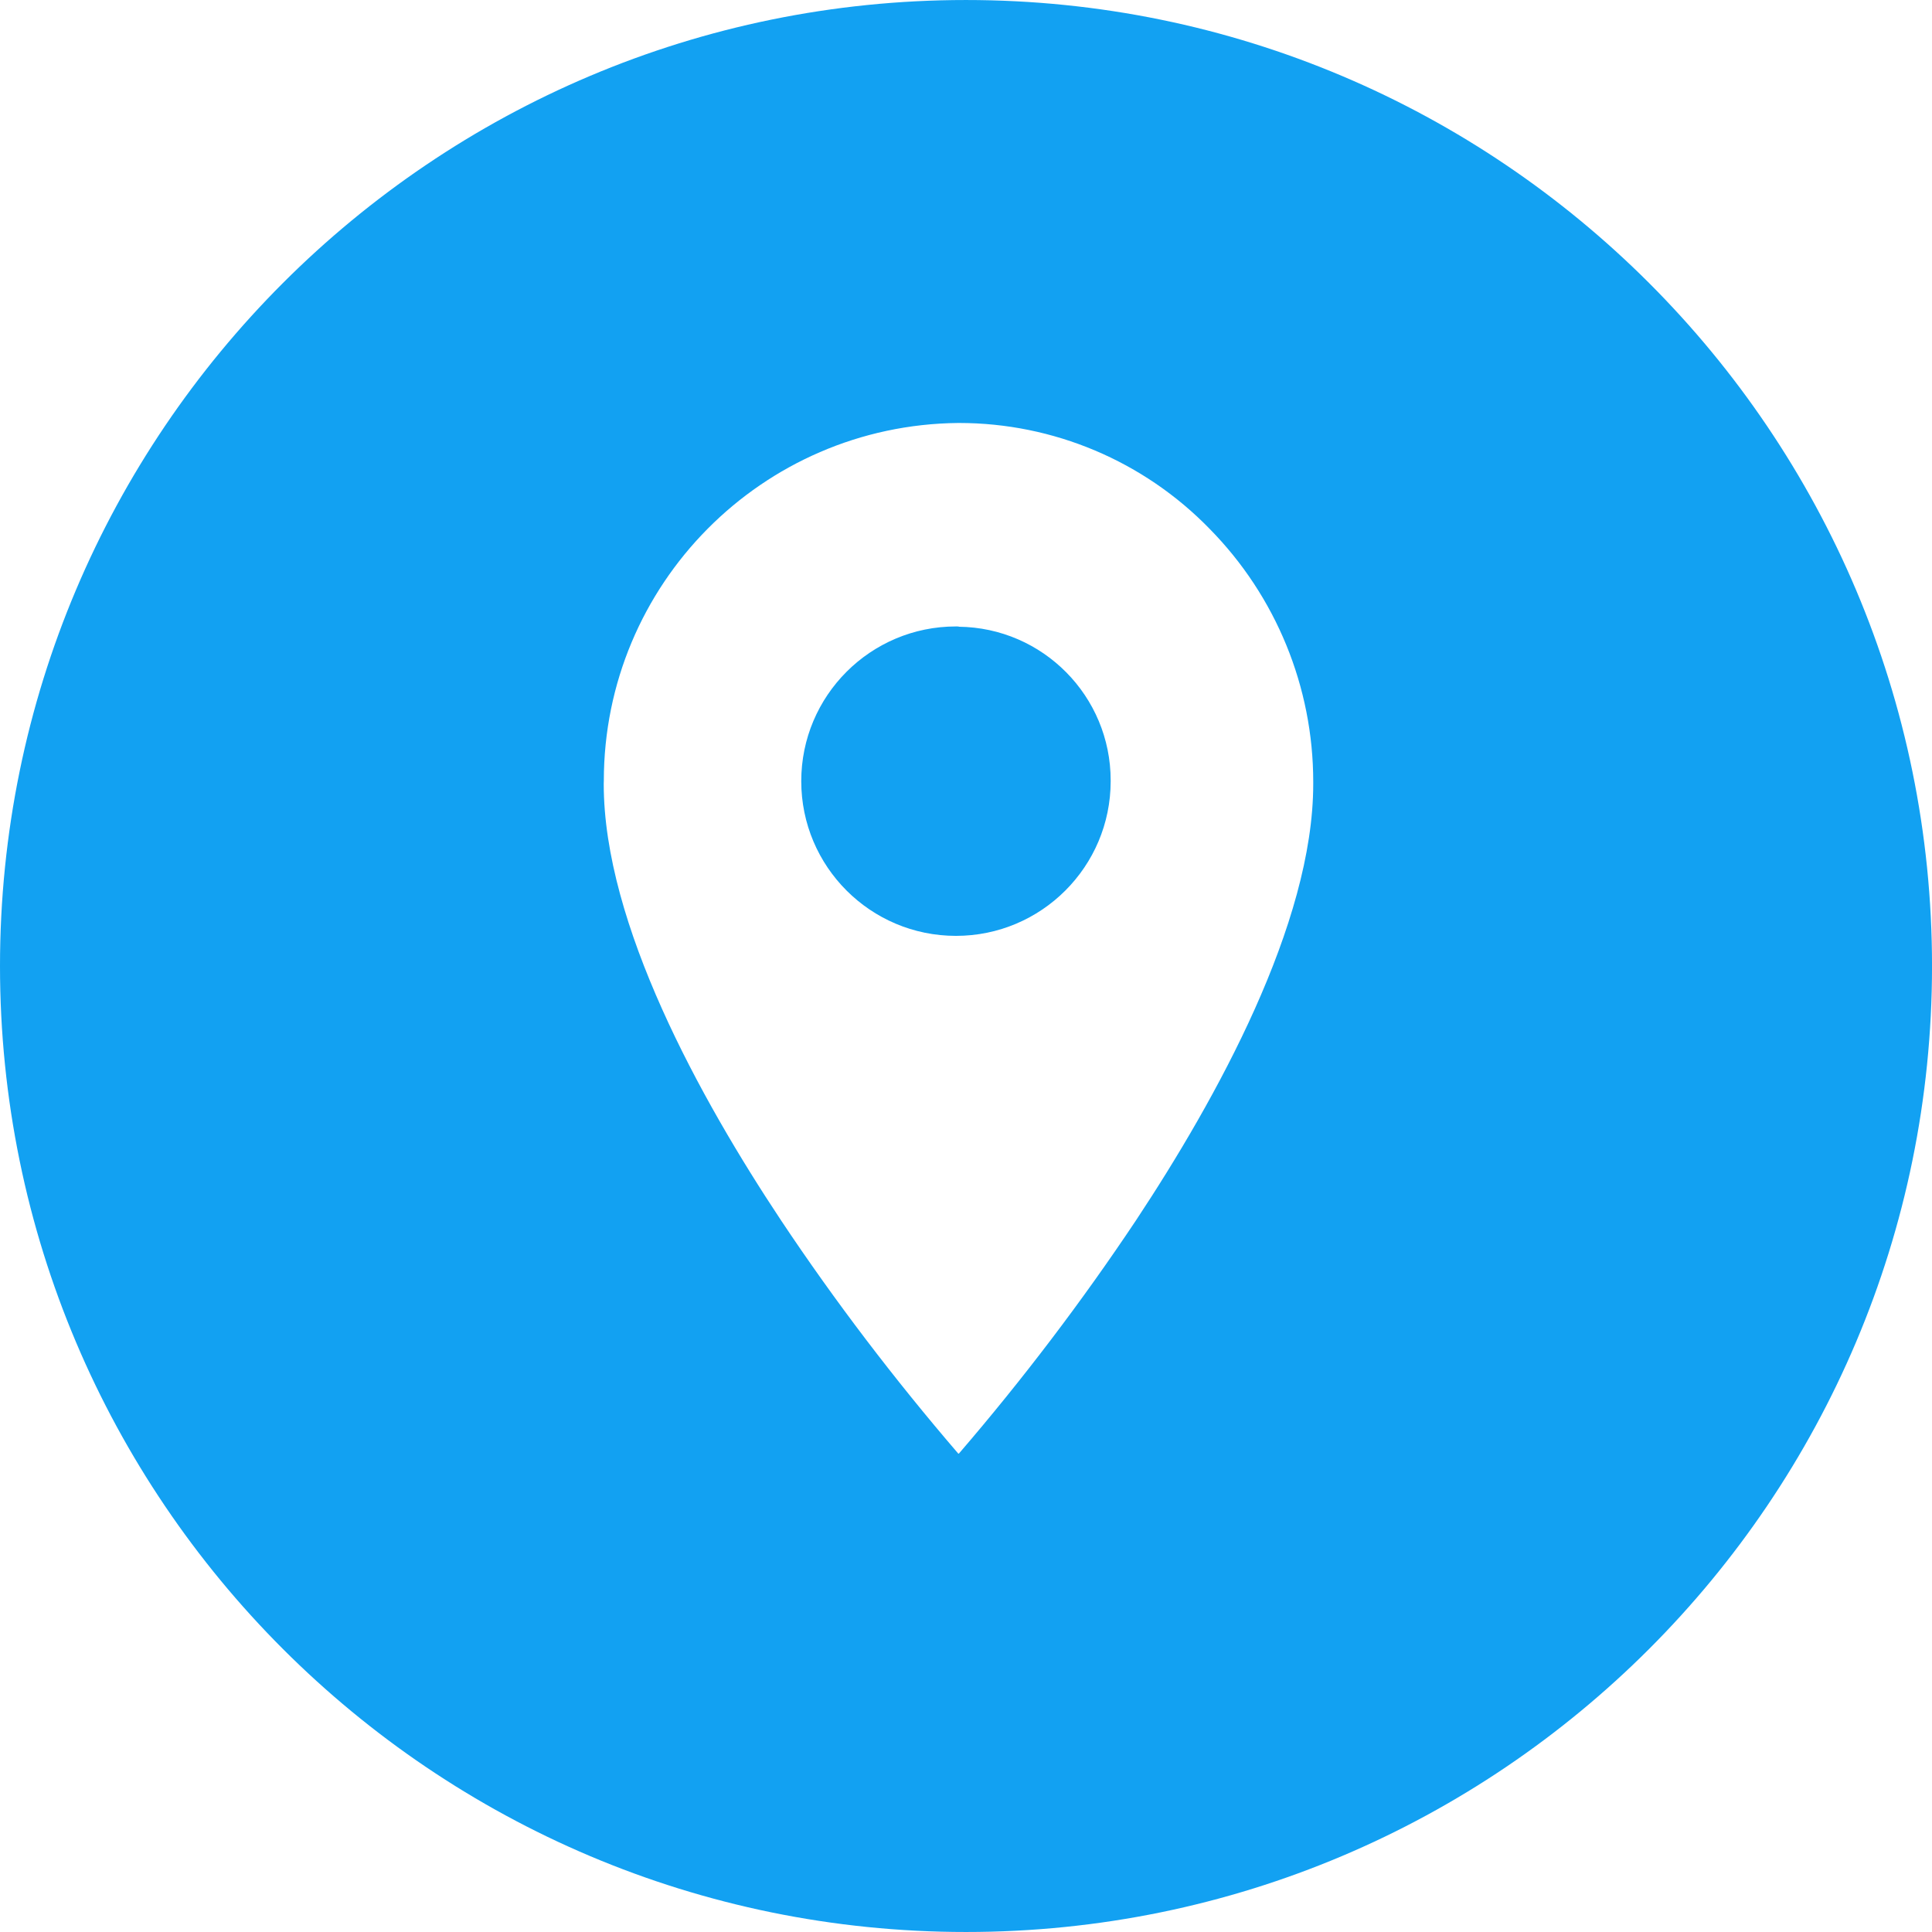<?xml version="1.0" encoding="UTF-8"?>
<!DOCTYPE svg PUBLIC "-//W3C//DTD SVG 1.1//EN" "http://www.w3.org/Graphics/SVG/1.1/DTD/svg11.dtd">
<!-- Creator: CorelDRAW 2021.5 -->
<svg xmlns="http://www.w3.org/2000/svg" xml:space="preserve" width="8.466mm" height="8.466mm" version="1.1" style="shape-rendering:geometricPrecision; text-rendering:geometricPrecision; image-rendering:optimizeQuality; fill-rule:evenodd; clip-rule:evenodd"
viewBox="0 0 846.68 846.67"
 xmlns:xlink="http://www.w3.org/1999/xlink"
 xmlns:xodm="http://www.corel.com/coreldraw/odm/2003">
 <defs>
  <style type="text/css">
   <![CDATA[
    .fil0 {fill:#12A1F2;fill-rule:nonzero}
   ]]>
  </style>
 </defs>
 <g id="Слой_x0020_1">
  <g id="_2079416949280" data-name="ÃÂÃÂ¾ÃÂ½ÃÂÃÂÃÂ 11751">
   <path id="Контур_11751" class="fil0" d="M423.32 0c-233.75,0 -423.32,189.58 -423.32,423.35 0,233.75 189.58,423.32 423.34,423.32 233.77,0 423.35,-189.58 423.35,-423.32 0,-233.77 -189.58,-423.35 -423.35,-423.35l-0.01 0zm0 0l0 0 0 0zm-3.2 637.03l0 0 -0.16 0c-27.86,-32.42 -53.94,-66.58 -77.62,-102.14 -35.51,-53.45 -77.76,-129.99 -77.76,-191.3l0 -0.24c0.04,-0.38 0.04,-0.82 0.04,-1.18 0,-86 69.28,-155.97 155.29,-156.81l0.32 0c0.04,0 0.08,0 0.08,0 41.36,0 80.96,16.72 109.8,46.4 29.08,29.52 45.4,69.36 45.4,110.84 0,0.32 0,0.64 0,0.96 0,61.25 -42.33,137.85 -77.71,191.3 -23.65,35.46 -49.69,69.74 -77.53,102.1l0 0 -0.14 0.06zm0 -362.49c-0.38,-0.01 -0.78,-0.01 -1.18,-0.01 -37.44,0 -67.8,30.36 -67.8,67.8 0,37.44 30.36,67.8 67.8,67.8 37.4,0 67.76,-30.32 67.8,-67.72 0,-0.12 0,-0.28 0,-0.4 0,-36.92 -29.72,-66.96 -66.6,-67.36l-0.02 -0.11z"/>
  </g>
 </g>
</svg>
